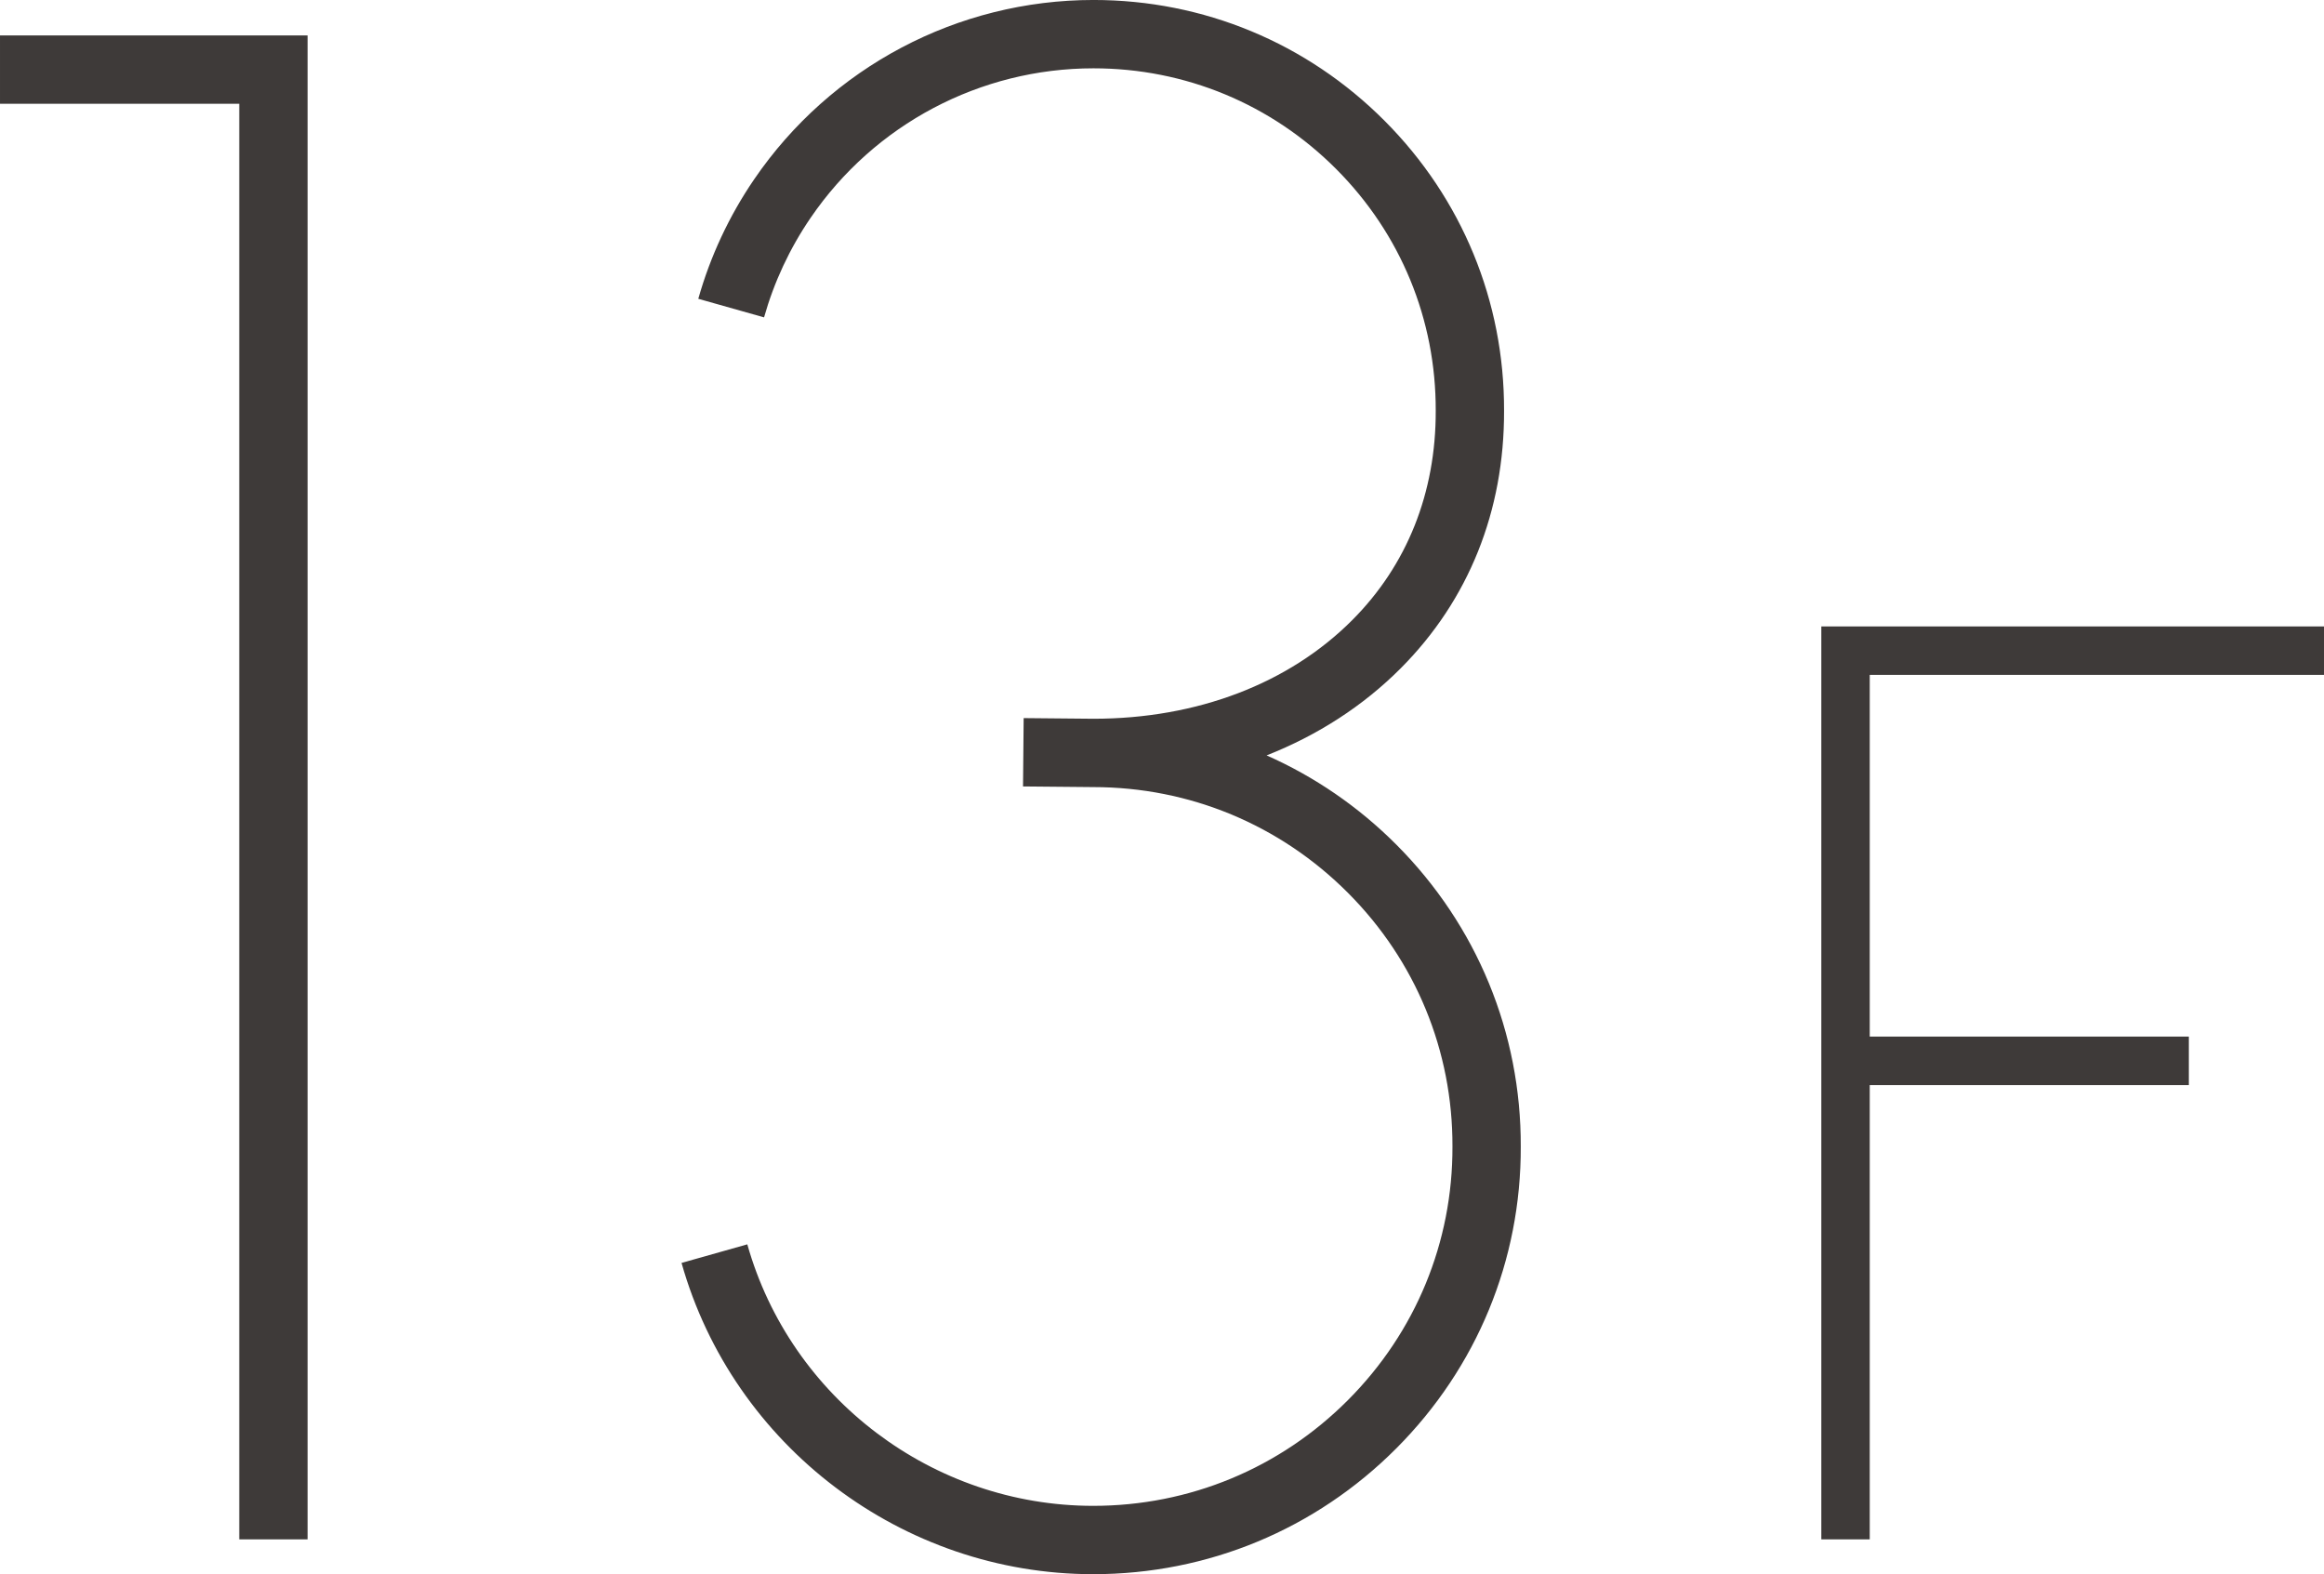 <?xml version="1.0" encoding="UTF-8"?>
<svg id="_レイヤー_2" data-name="レイヤー 2" xmlns="http://www.w3.org/2000/svg" width="32.538mm" height="22.037mm" viewBox="0 0 92.233 62.467">
  <defs>
    <style>
      .cls-1 {
        fill: #3e3a39;
        stroke-width: 0px;
      }
    </style>
  </defs>
  <g id="_レイアウト" data-name="レイアウト">
    <g>
      <polygon class="cls-1" points="0 1.406 0 4.118 9.495 4.118 9.495 61.086 12.207 61.086 12.207 1.406 0 1.406"/>
      <polygon class="cls-1" points="92.233 26.781 92.233 24.859 72.283 24.859 72.283 61.086 74.205 61.086 74.205 43.058 86.869 43.058 86.869 41.135 74.205 41.135 74.205 26.781 92.233 26.781"/>
      <path class="cls-1" d="M50.271,29.975c2.023-.798,3.829-1.96,5.319-3.455,2.696-2.704,4.114-6.241,4.102-10.222.013-4.339-1.67-8.424-4.74-11.503-3.083-3.093-7.187-4.796-11.555-4.796-5.389,0-10.424,2.661-13.467,7.117-.994,1.456-1.739,3.051-2.217,4.741l2.61.737c.398-1.408,1.019-2.737,1.847-3.949,2.537-3.716,6.734-5.934,11.227-5.934,3.642,0,7.063,1.42,9.635,3.999,2.557,2.565,3.959,5.967,3.948,9.588.01,3.252-1.135,6.125-3.311,8.307-2.518,2.526-6.166,3.917-10.272,3.917h0l-2.771-.026-.025,2.712,2.783.026c3.824,0,7.416,1.491,10.115,4.199,2.685,2.693,4.157,6.265,4.145,10.066.012,3.793-1.46,7.365-4.145,10.058-2.699,2.708-6.291,4.199-10.115,4.199-6.357,0-12.001-4.267-13.726-10.377l-2.61.737c2.053,7.272,8.771,12.352,16.335,12.352,4.55,0,8.824-1.774,12.036-4.996,3.197-3.207,4.95-7.461,4.936-11.972.014-4.519-1.739-8.774-4.936-11.98-1.509-1.513-3.254-2.703-5.149-3.543Z"/>
    </g>
  </g>
</svg>